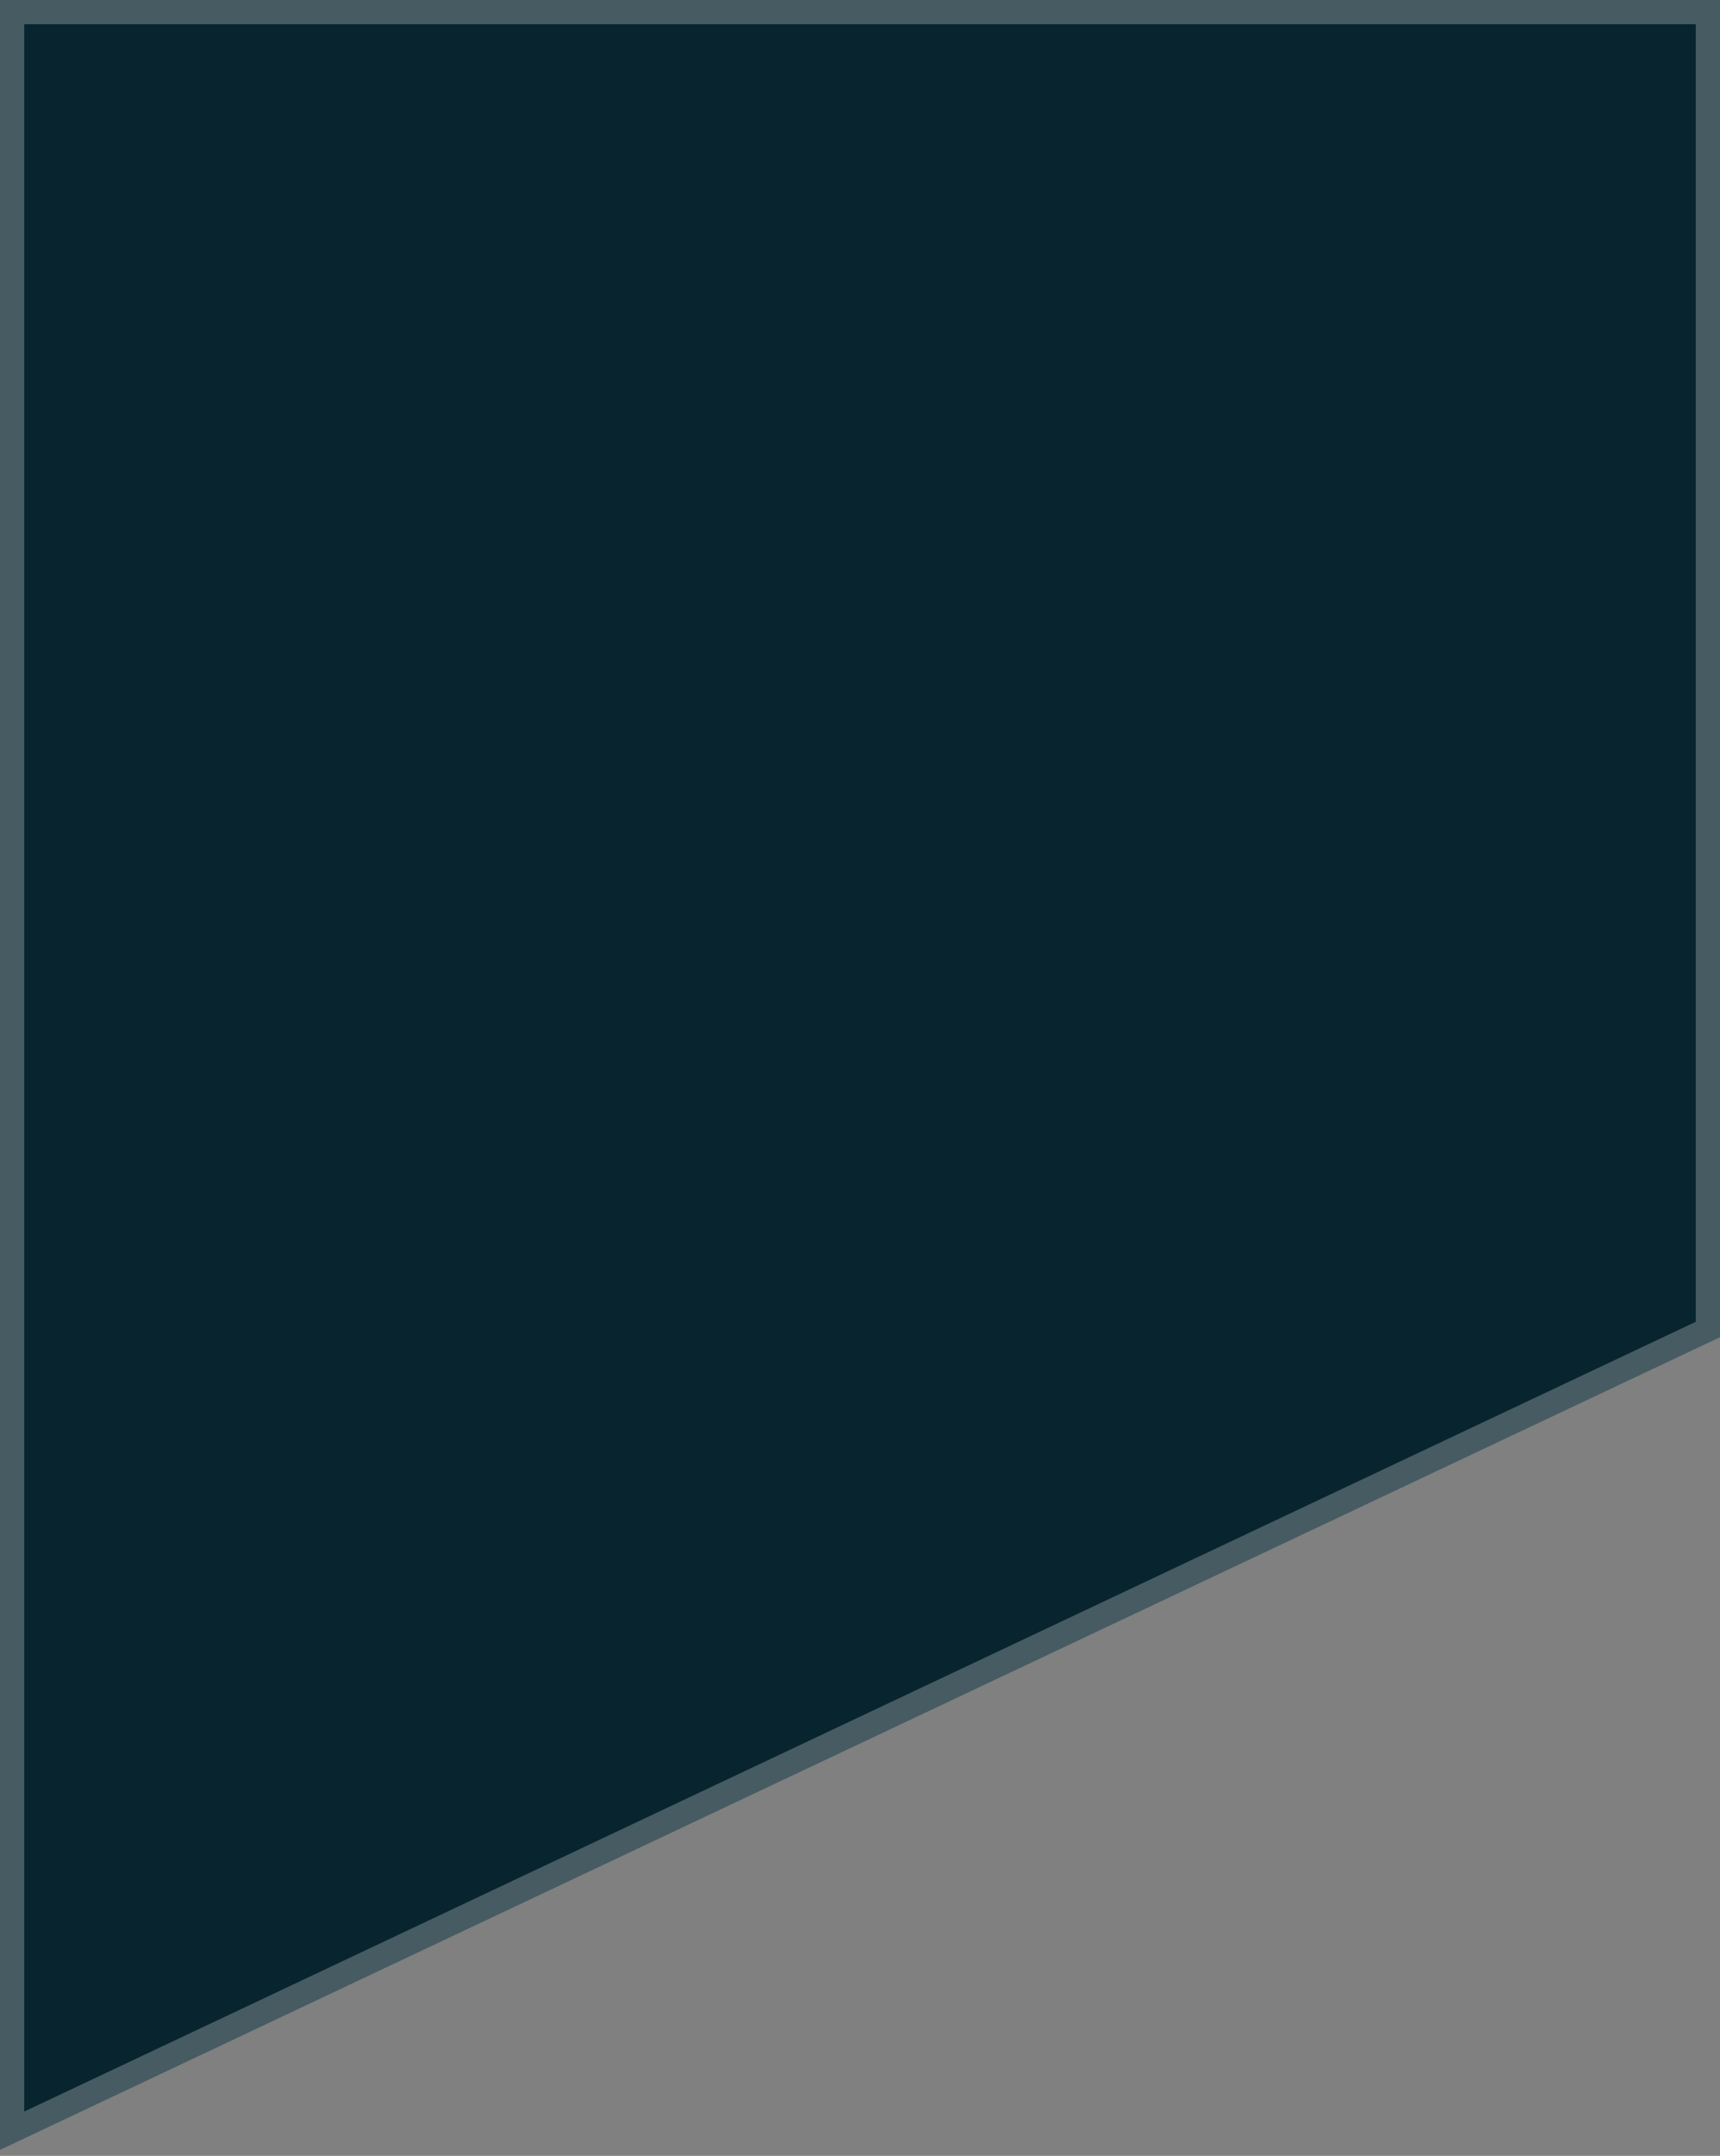 <svg width="71" height="89" viewBox="0 0 71 89" fill="none" xmlns="http://www.w3.org/2000/svg">
<rect x="0" y="0" width="71" height="89" fill="#808080" stroke="none"/>
<path d="M0 88.75V0H71V55.2L0 88.75Z" fill="#08242E"/>
<path d="M70.5 0.5V54.883L0.5 87.96V0.5H70.5Z" stroke="white" stroke-opacity="0.25"/>
</svg>
